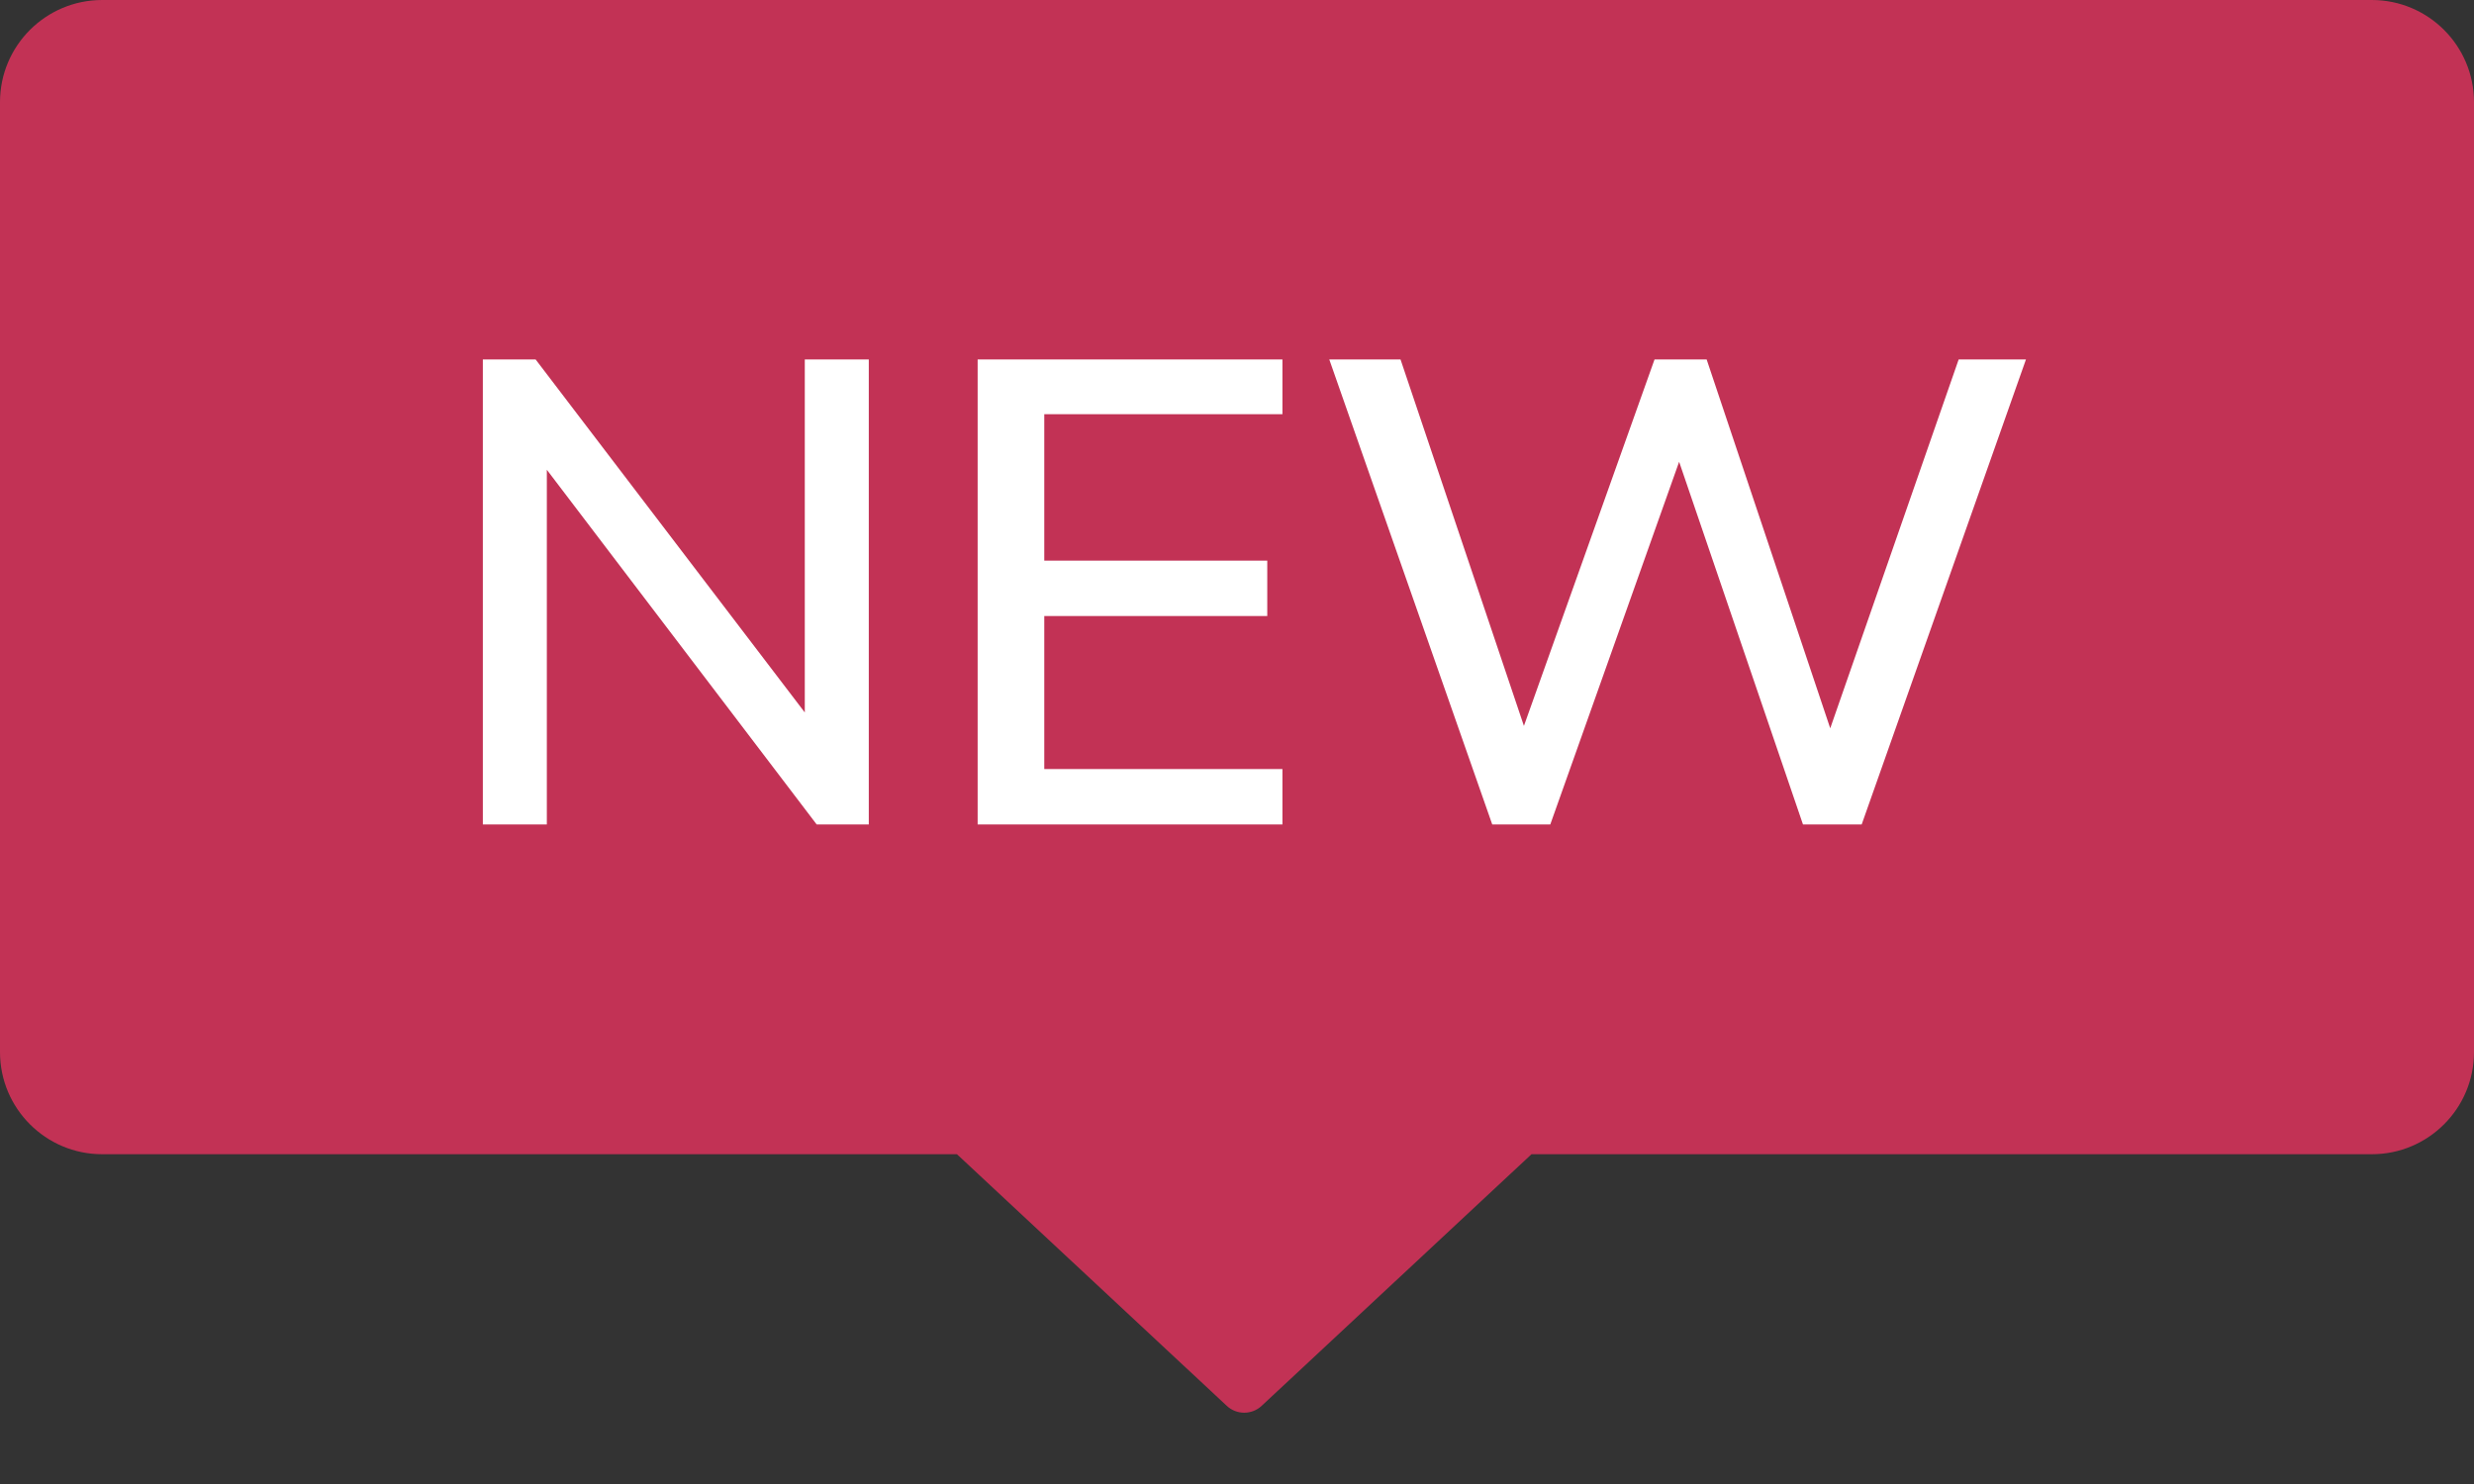 <?xml version="1.0" encoding="UTF-8"?> <svg xmlns="http://www.w3.org/2000/svg" width="30" height="18" viewBox="0 0 30 18" fill="none"><rect x="0" y="0" width="30" height="18" fill="#333333" stroke="none"/> <path opacity="0.7" fill-rule="evenodd" clip-rule="evenodd" d="M1.239 0C0.555 0 0 0.555 0 1.239V12.761C0 13.445 0.555 14 1.239 14H11.604L14.876 17.052C14.995 17.163 15.18 17.163 15.299 17.052L18.571 14H28.761C29.445 14 30 13.445 30 12.761V1.239C30 0.555 29.445 0 28.761 0H1.239Z" fill="#FF3364"></path> <path d="M5.855 10V4.36H6.495L9.959 8.904H9.759V4.36H10.535V10H9.903L6.447 5.456H6.631V10H5.855ZM11.855 10V4.36H15.551V5.024H12.663V6.8H15.367V7.472H12.663V9.328H15.551V10H11.855ZM18.095 10L16.119 4.36H16.983L18.623 9.232H18.327L20.063 4.36H20.695L22.327 9.232H22.055L23.751 4.36H24.567L22.575 10H21.863L20.279 5.36H20.447L18.799 10H18.095Z" fill="white"></path> </svg> 